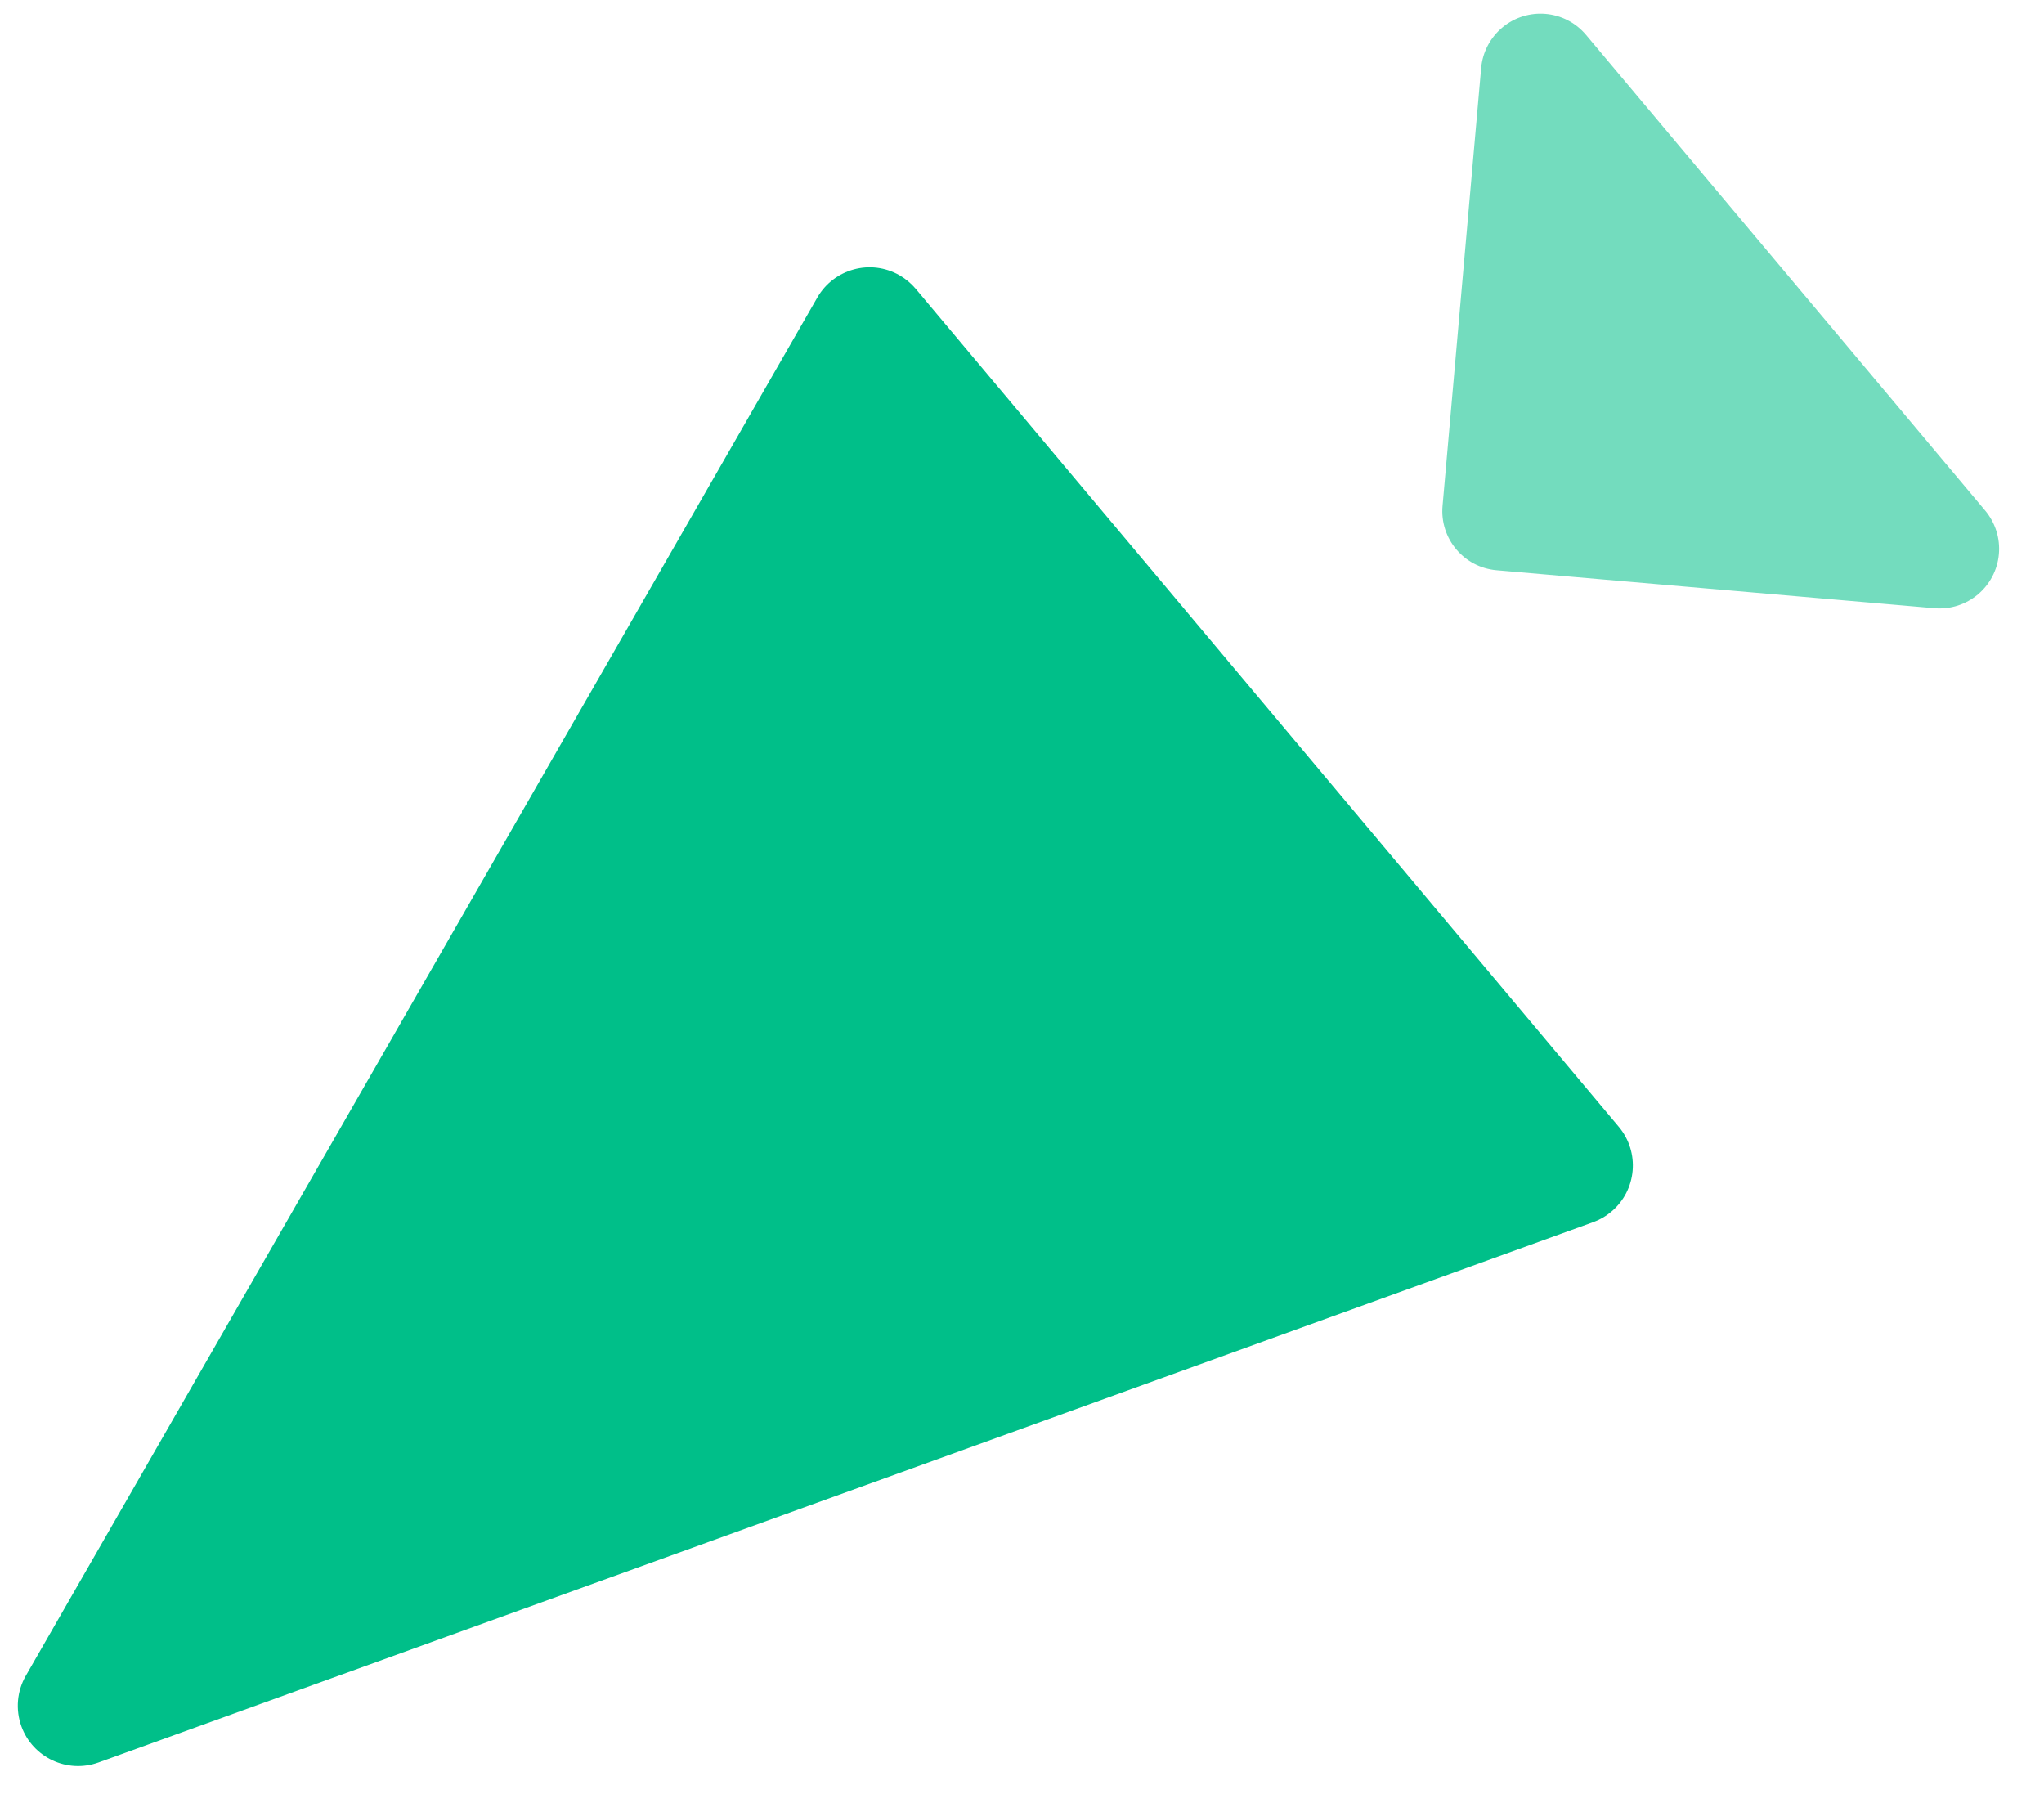 <?xml version="1.0" encoding="UTF-8"?>
<svg width="44px" height="39px" viewBox="0 0 44 39" version="1.1" xmlns="http://www.w3.org/2000/svg" xmlns:xlink="http://www.w3.org/1999/xlink">
    <title>solution-shoot</title>
    <g id="Homepage" stroke="none" stroke-width="1" fill="none" fill-rule="evenodd">
        <g id="RK" transform="translate(-690, -6028)">
            <g id="CTA" transform="translate(0, 5877)">
                <g id="solution-icons-row" transform="translate(357.189, 150.722)">
                    <g id="solution-shoot" transform="translate(333.194, 0.572)">
                        <path d="M0.173,35.774 L17.21,6.112 C17.567,5.49 18.361,5.275 18.982,5.632 C19.115,5.708 19.232,5.807 19.33,5.923 L34.463,23.958 C34.924,24.507 34.852,25.326 34.302,25.787 C34.186,25.885 34.052,25.962 33.909,26.013 L1.739,37.641 C1.065,37.885 0.321,37.536 0.077,36.862 C-0.052,36.503 -0.018,36.105 0.173,35.774 Z" id="Triangle" fill="#00BF89"></path>
                        <path d="M31.833,11.98 L41.257,12.797 C41.962,12.858 42.584,12.337 42.646,11.632 C42.676,11.294 42.57,10.958 42.352,10.697 L33.759,0.457 C33.304,-0.085 32.497,-0.155 31.954,0.3 C31.694,0.519 31.531,0.832 31.501,1.17 L30.67,10.593 C30.607,11.298 31.128,11.919 31.833,11.98 Z" id="Triangle-Copy" fill="#73DCBE"></path>
                    </g>
                </g>
            </g>
        </g>
    </g>
</svg>